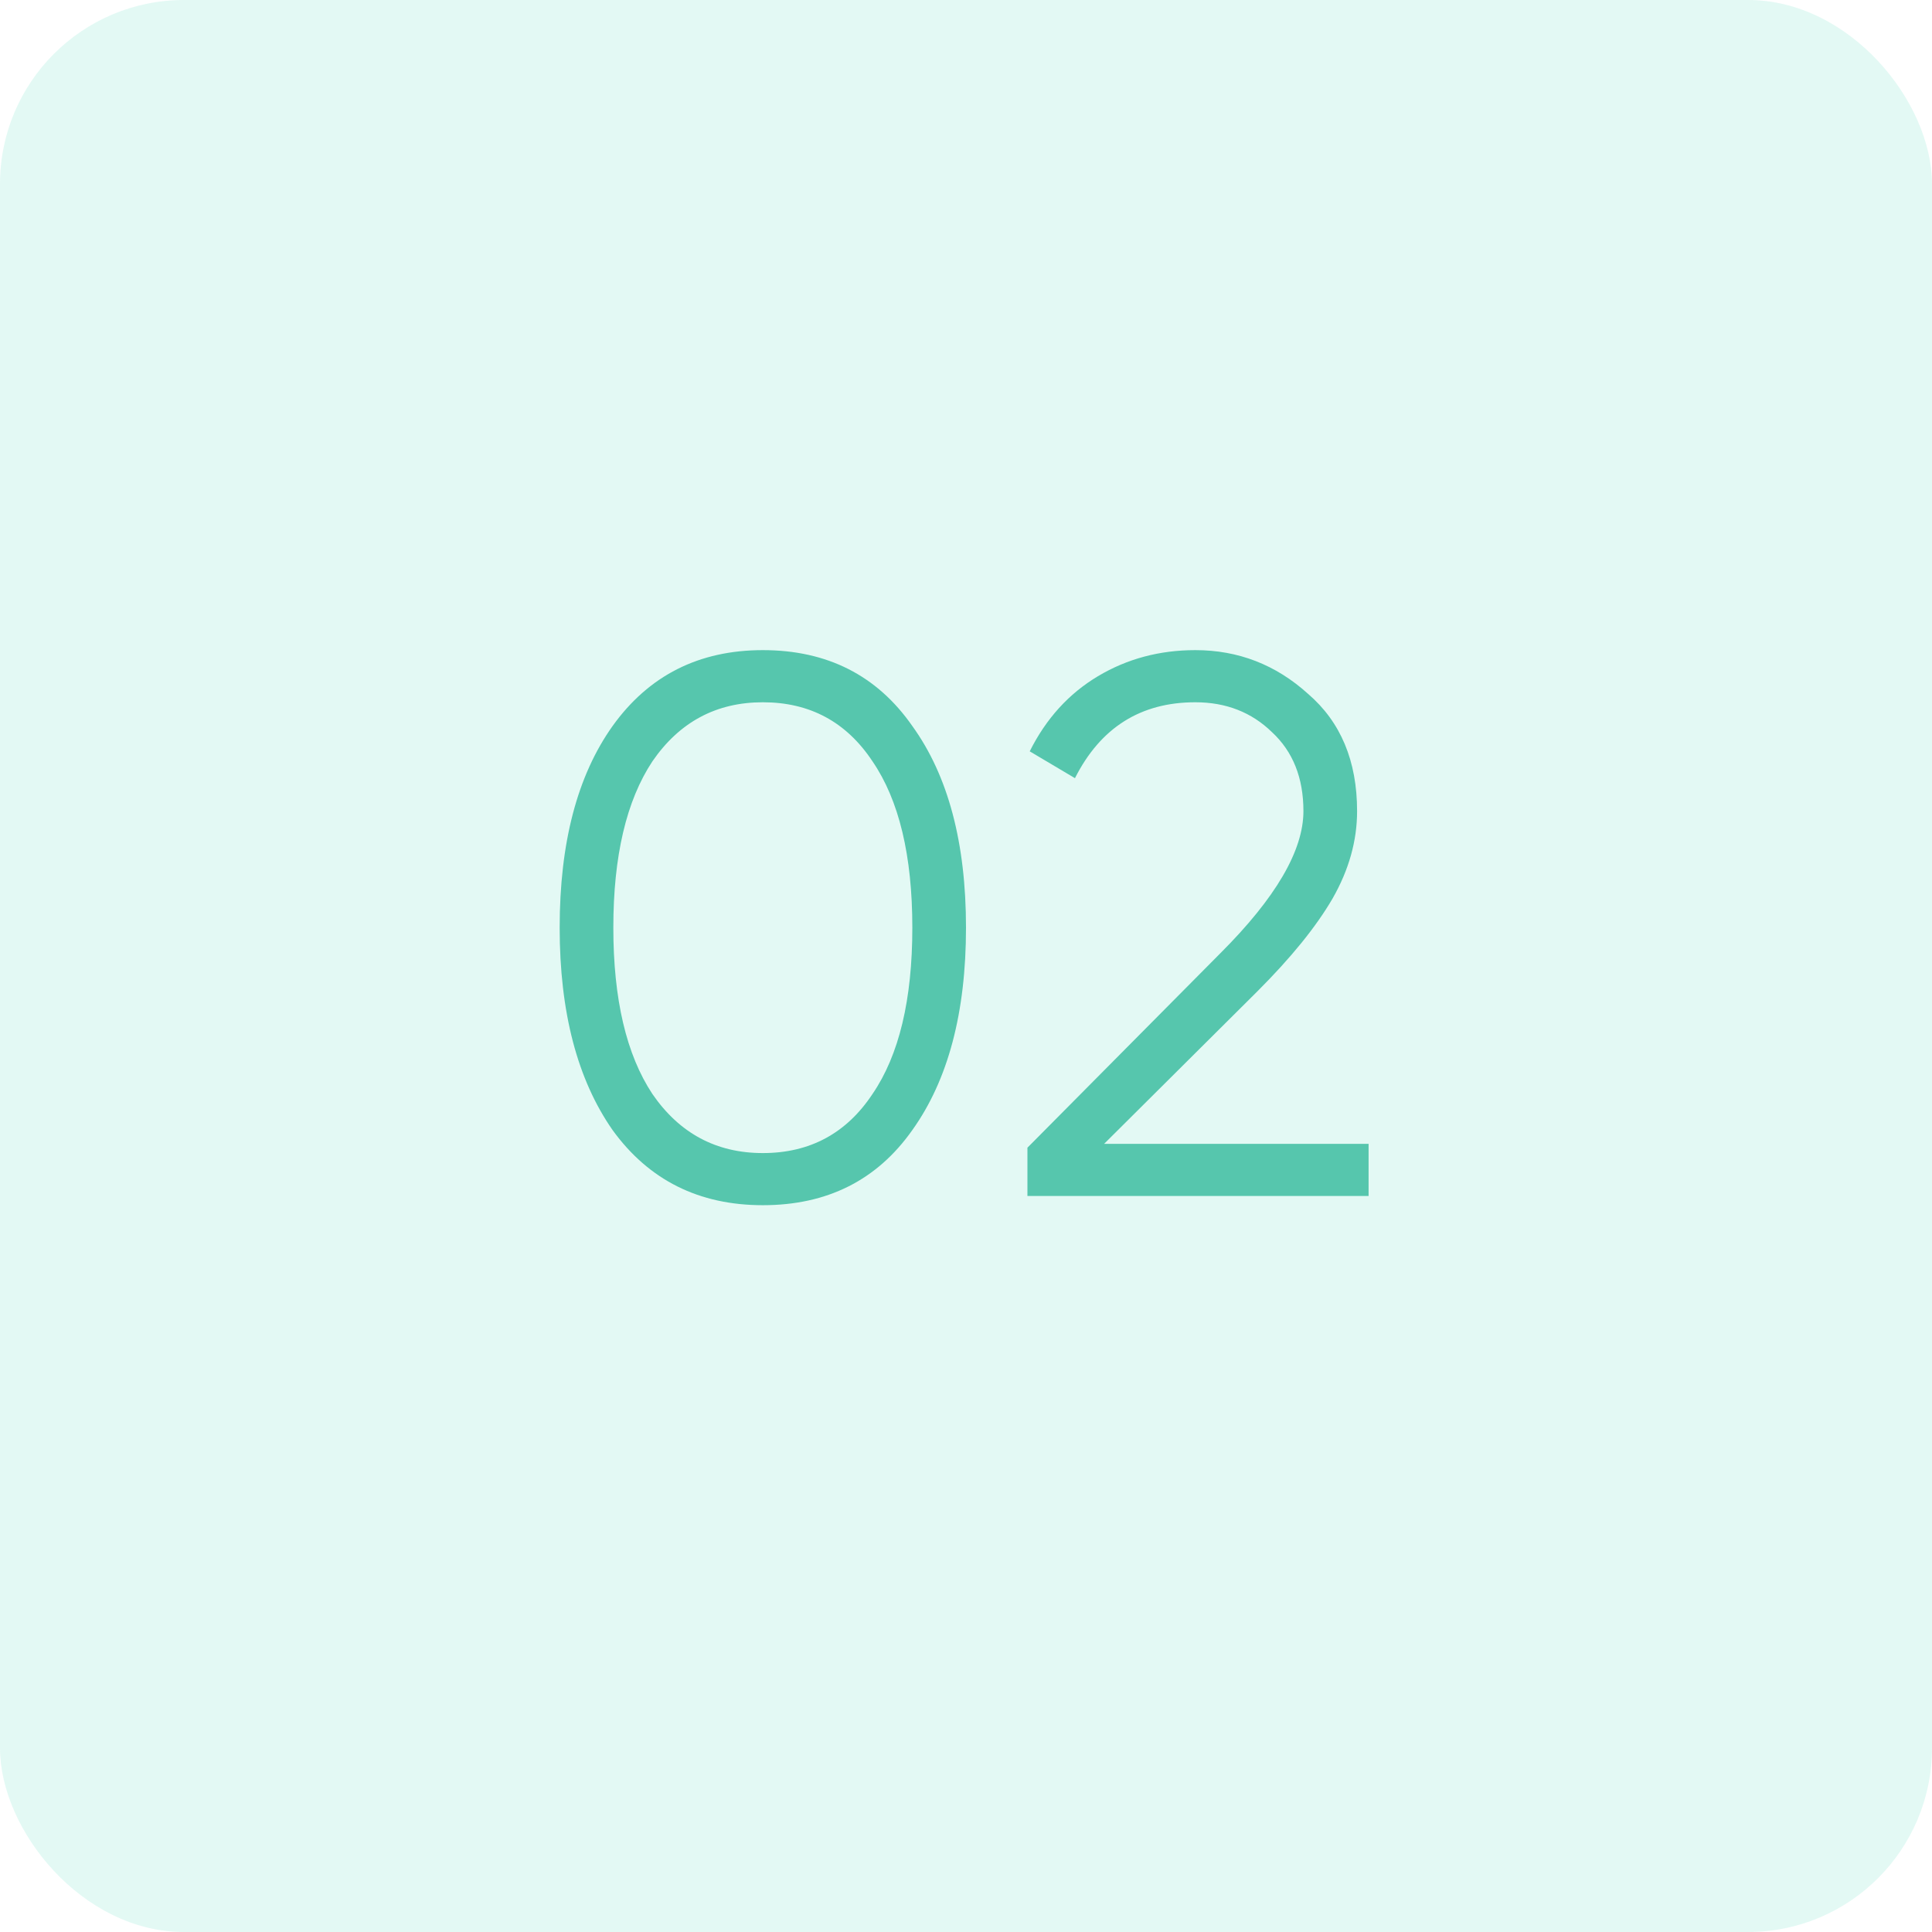 <?xml version="1.0" encoding="UTF-8"?> <svg xmlns="http://www.w3.org/2000/svg" width="63" height="63" viewBox="0 0 63 63" fill="none"> <g filter="url(#filter0_b_277_205)"> <rect width="63" height="63" rx="6" fill="#74E1C9" fill-opacity="0.2"></rect> </g> <path d="M29.75 36.85C28.6 38.483 26.975 39.3 24.875 39.3C22.792 39.3 21.158 38.483 19.975 36.85C18.825 35.2 18.25 33 18.25 30.25C18.25 27.483 18.825 25.292 19.975 23.675C21.158 22.025 22.792 21.2 24.875 21.2C26.975 21.2 28.6 22.025 29.75 23.675C30.917 25.292 31.5 27.483 31.5 30.25C31.5 33.017 30.917 35.217 29.75 36.85ZM21.275 35.675C22.158 36.958 23.358 37.6 24.875 37.6C26.408 37.6 27.6 36.958 28.45 35.675C29.317 34.408 29.75 32.6 29.75 30.25C29.75 27.9 29.317 26.092 28.45 24.825C27.6 23.542 26.408 22.9 24.875 22.9C23.358 22.9 22.158 23.542 21.275 24.825C20.425 26.108 20 27.917 20 30.25C20 32.583 20.425 34.392 21.275 35.675ZM44.628 39H33.503V37.425L39.803 31.075C41.603 29.275 42.503 27.733 42.503 26.45C42.503 25.367 42.161 24.508 41.478 23.875C40.811 23.225 39.978 22.9 38.978 22.9C37.195 22.9 35.886 23.725 35.053 25.375L33.578 24.5C34.111 23.433 34.853 22.617 35.803 22.05C36.753 21.483 37.811 21.2 38.978 21.2C40.378 21.2 41.603 21.675 42.653 22.625C43.72 23.542 44.253 24.817 44.253 26.45C44.253 27.417 43.986 28.367 43.453 29.3C42.92 30.217 42.103 31.225 41.003 32.325L36.003 37.3H44.628V39Z" fill="#56C6AD"></path> <defs> <filter id="filter0_b_277_205" x="-7" y="-7" width="77" height="77" filterUnits="userSpaceOnUse" color-interpolation-filters="sRGB"> <feFlood flood-opacity="0" result="BackgroundImageFix"></feFlood> <feGaussianBlur in="BackgroundImageFix" stdDeviation="3.5"></feGaussianBlur> <feComposite in2="SourceAlpha" operator="in" result="effect1_backgroundBlur_277_205"></feComposite> <feBlend mode="normal" in="SourceGraphic" in2="effect1_backgroundBlur_277_205" result="shape"></feBlend> </filter> </defs> </svg> 